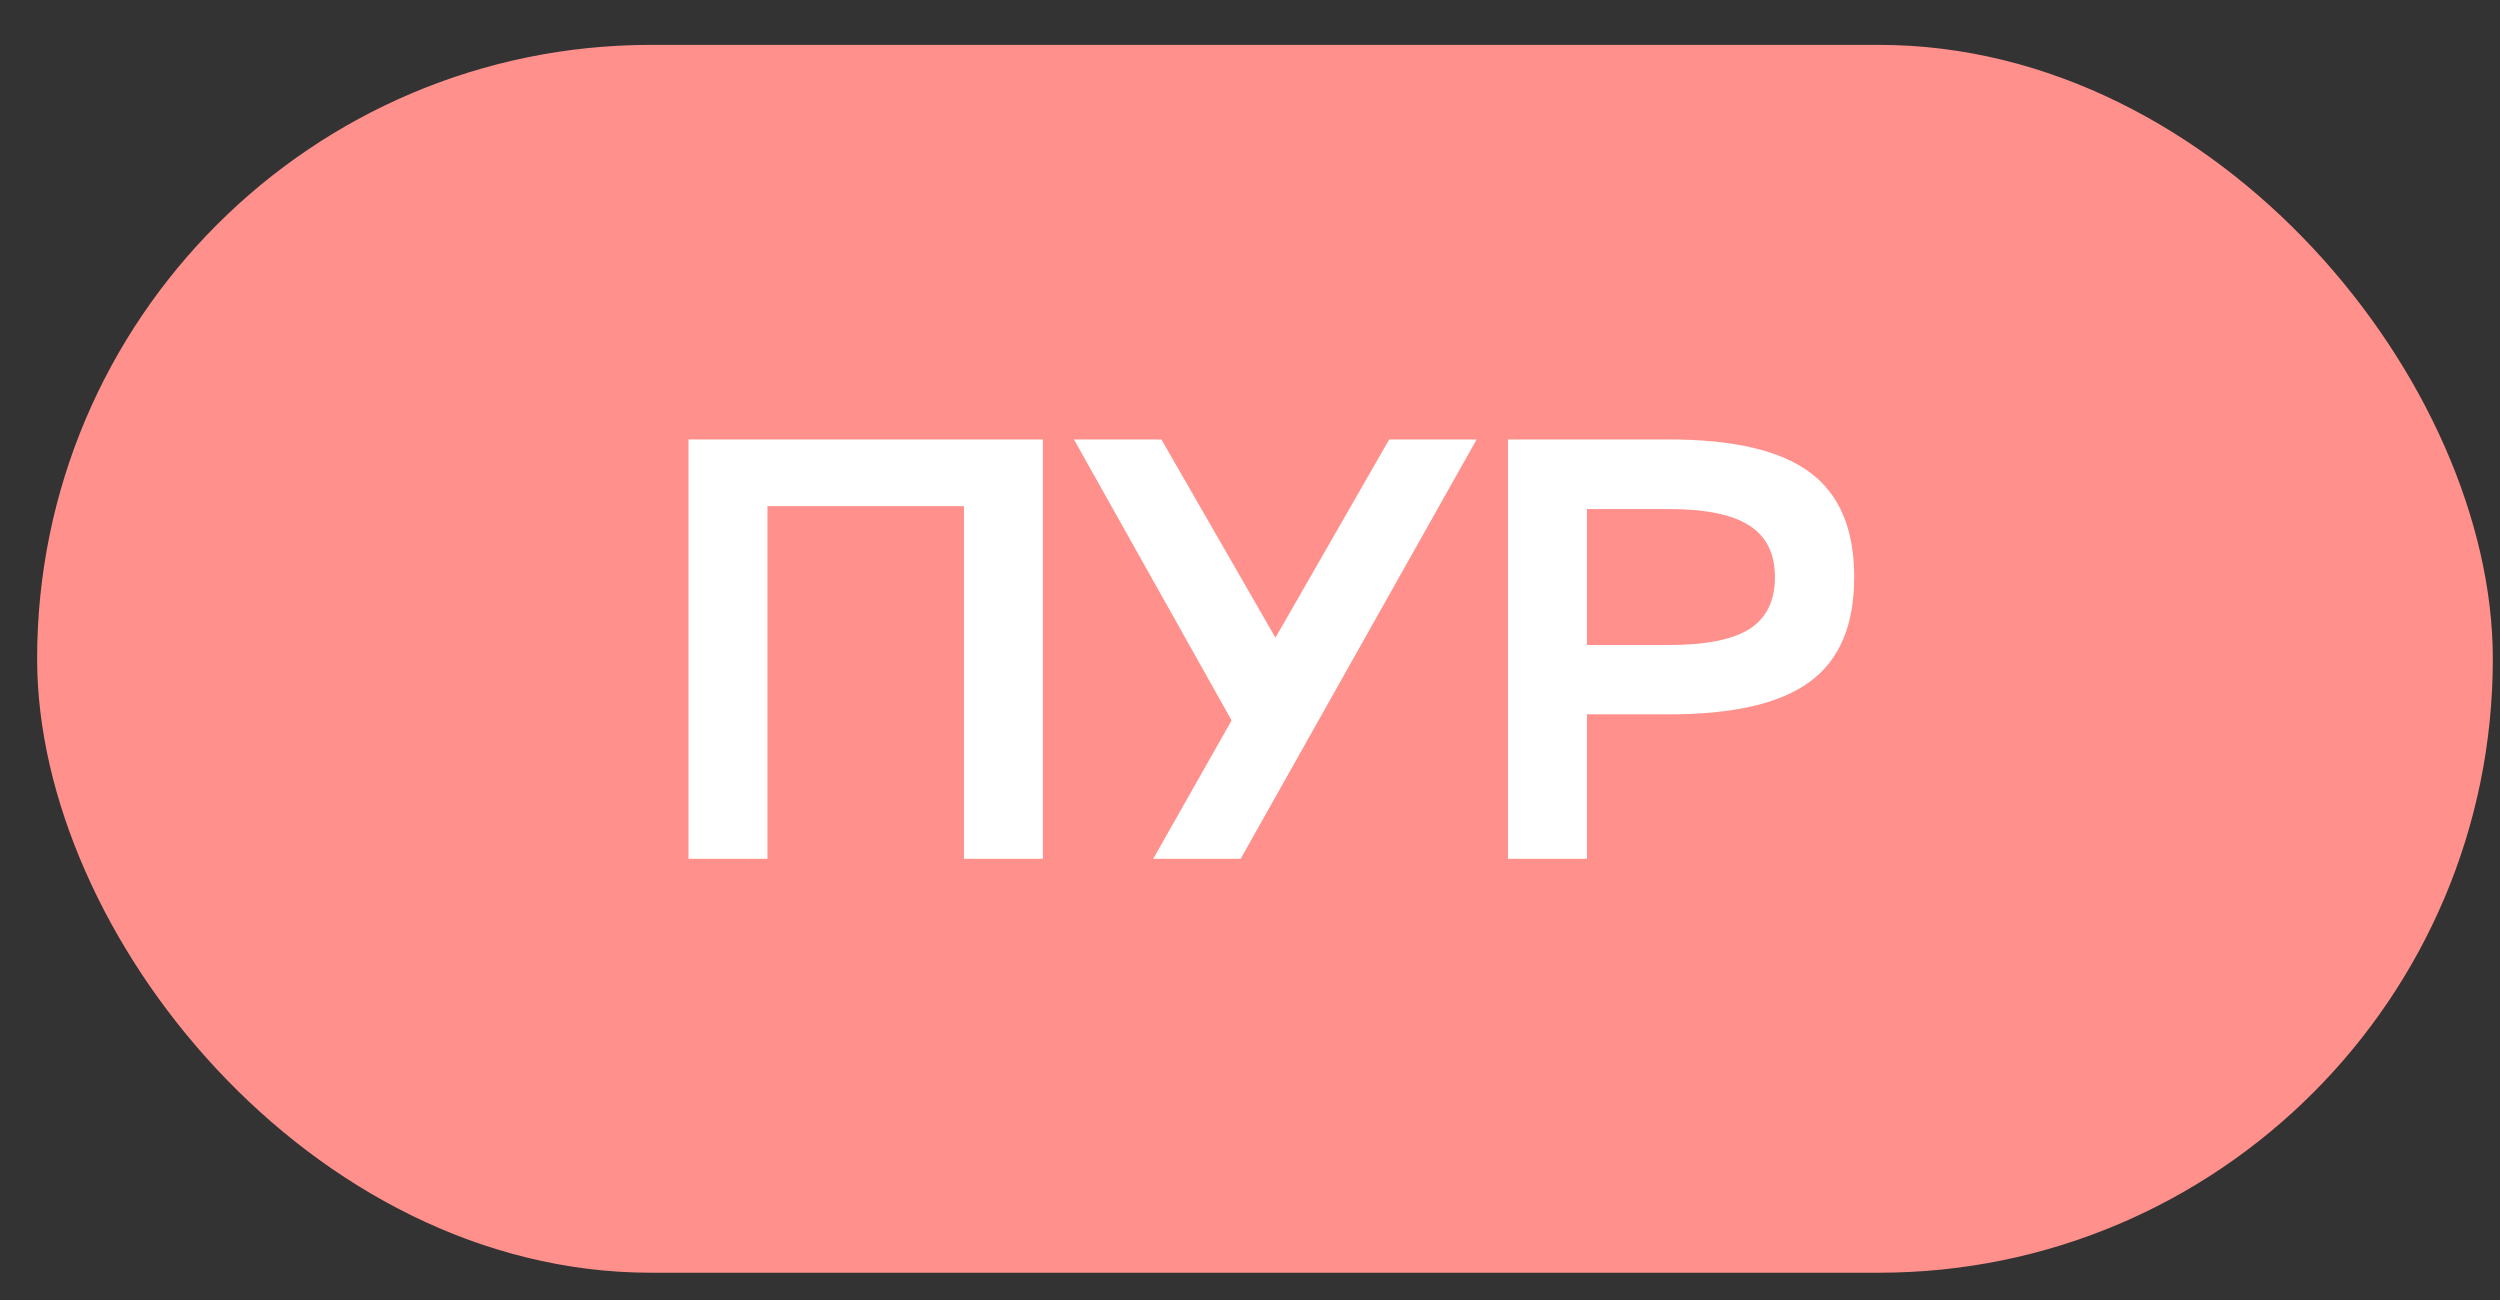 <?xml version="1.0" encoding="UTF-8"?> <svg xmlns="http://www.w3.org/2000/svg" width="50" height="26" viewBox="0 0 50 26" fill="none"><rect x="0" y="0" width="50" height="26" fill="#333333" stroke="none"/><rect x="1.035" y="1.19" width="48.529" height="23.972" rx="11.986" fill="#FF908C"></rect><rect x="1.035" y="1.19" width="48.529" height="23.972" rx="11.986" stroke="#FF908C" stroke-width="0.585"></rect><path d="M13.77 17.176V8.789H20.858V17.176H19.279V10.122H15.349V17.176H13.77ZM25.509 12.754L27.784 8.789H29.533L24.813 17.176H23.064L24.632 14.409L21.479 8.789H23.228L25.509 12.754ZM30.16 8.789H33.382C34.669 8.789 35.609 9.009 36.201 9.45C36.79 9.886 37.084 10.584 37.084 11.543C37.084 12.503 36.79 13.199 36.201 13.631C35.613 14.068 34.673 14.287 33.382 14.287H31.739V17.176H30.16V8.789ZM31.739 12.9H33.382C34.115 12.9 34.651 12.793 34.991 12.579C35.33 12.36 35.499 12.015 35.499 11.543C35.499 11.075 35.33 10.732 34.991 10.514C34.651 10.292 34.115 10.181 33.382 10.181H31.739V12.9Z" fill="white"></path></svg> 